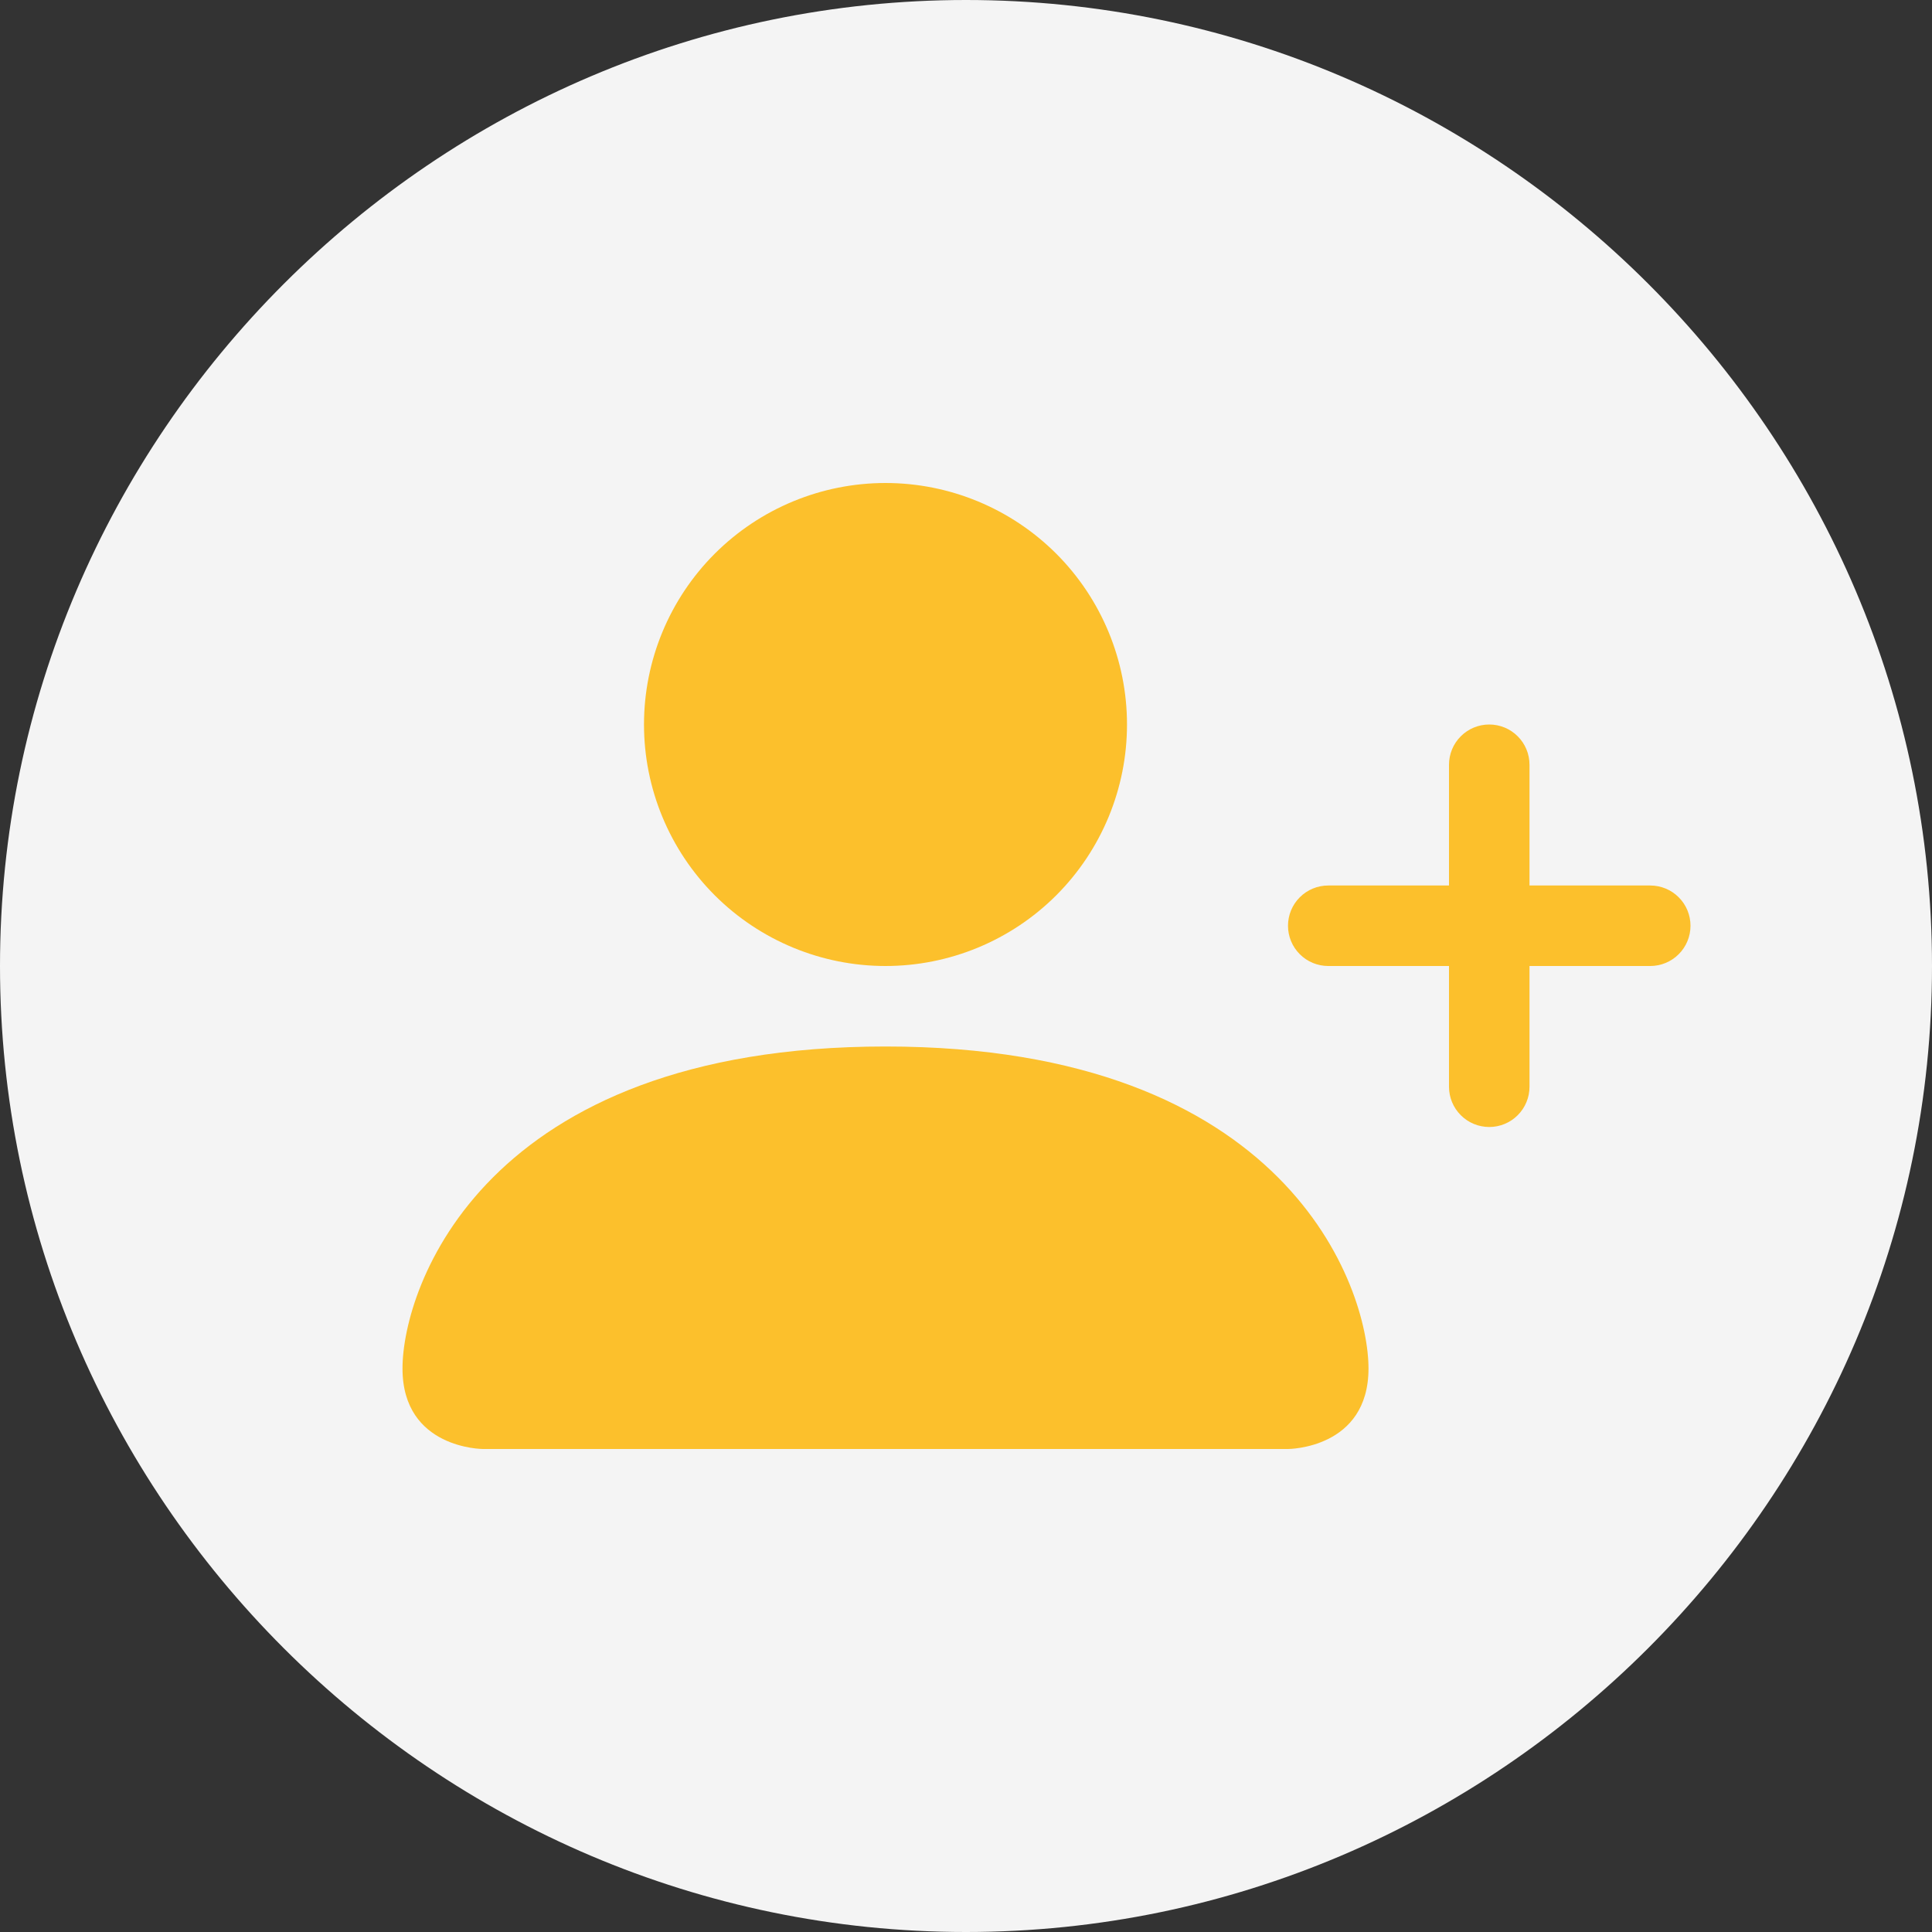 <svg width="48" height="48" viewBox="0 0 48 48" fill="none" xmlns="http://www.w3.org/2000/svg">
<rect x="0" y="0" width="48" height="48" fill="#333333" stroke="none"/>
<path d="M24 48C10.805 48 0 37.205 0 24C0 10.805 10.805 0 24 0C37.196 0 48 10.796 48 24C48 37.196 37.196 48 24 48Z" fill="#F4F4F4"/>
<path d="M12 36C12 36 10 36 10 34C10 32 12 26 22 26C32 26 34 32 34 34C34 36 32 36 32 36H12ZM22 24C23.591 24 25.117 23.368 26.243 22.243C27.368 21.117 28 19.591 28 18C28 16.409 27.368 14.883 26.243 13.757C25.117 12.632 23.591 12 22 12C20.409 12 18.883 12.632 17.757 13.757C16.632 14.883 16 16.409 16 18C16 19.591 16.632 21.117 17.757 22.243C18.883 23.368 20.409 24 22 24V24Z" fill="#FCC02C"/>
<path fill-rule="evenodd" clip-rule="evenodd" d="M37 18C37.265 18 37.52 18.105 37.707 18.293C37.895 18.48 38 18.735 38 19V22H41C41.265 22 41.52 22.105 41.707 22.293C41.895 22.48 42 22.735 42 23C42 23.265 41.895 23.52 41.707 23.707C41.52 23.895 41.265 24 41 24H38V27C38 27.265 37.895 27.52 37.707 27.707C37.52 27.895 37.265 28 37 28C36.735 28 36.48 27.895 36.293 27.707C36.105 27.52 36 27.265 36 27V24H33C32.735 24 32.48 23.895 32.293 23.707C32.105 23.52 32 23.265 32 23C32 22.735 32.105 22.48 32.293 22.293C32.48 22.105 32.735 22 33 22H36V19C36 18.735 36.105 18.48 36.293 18.293C36.48 18.105 36.735 18 37 18Z" fill="#FCC02C"/>
</svg>
